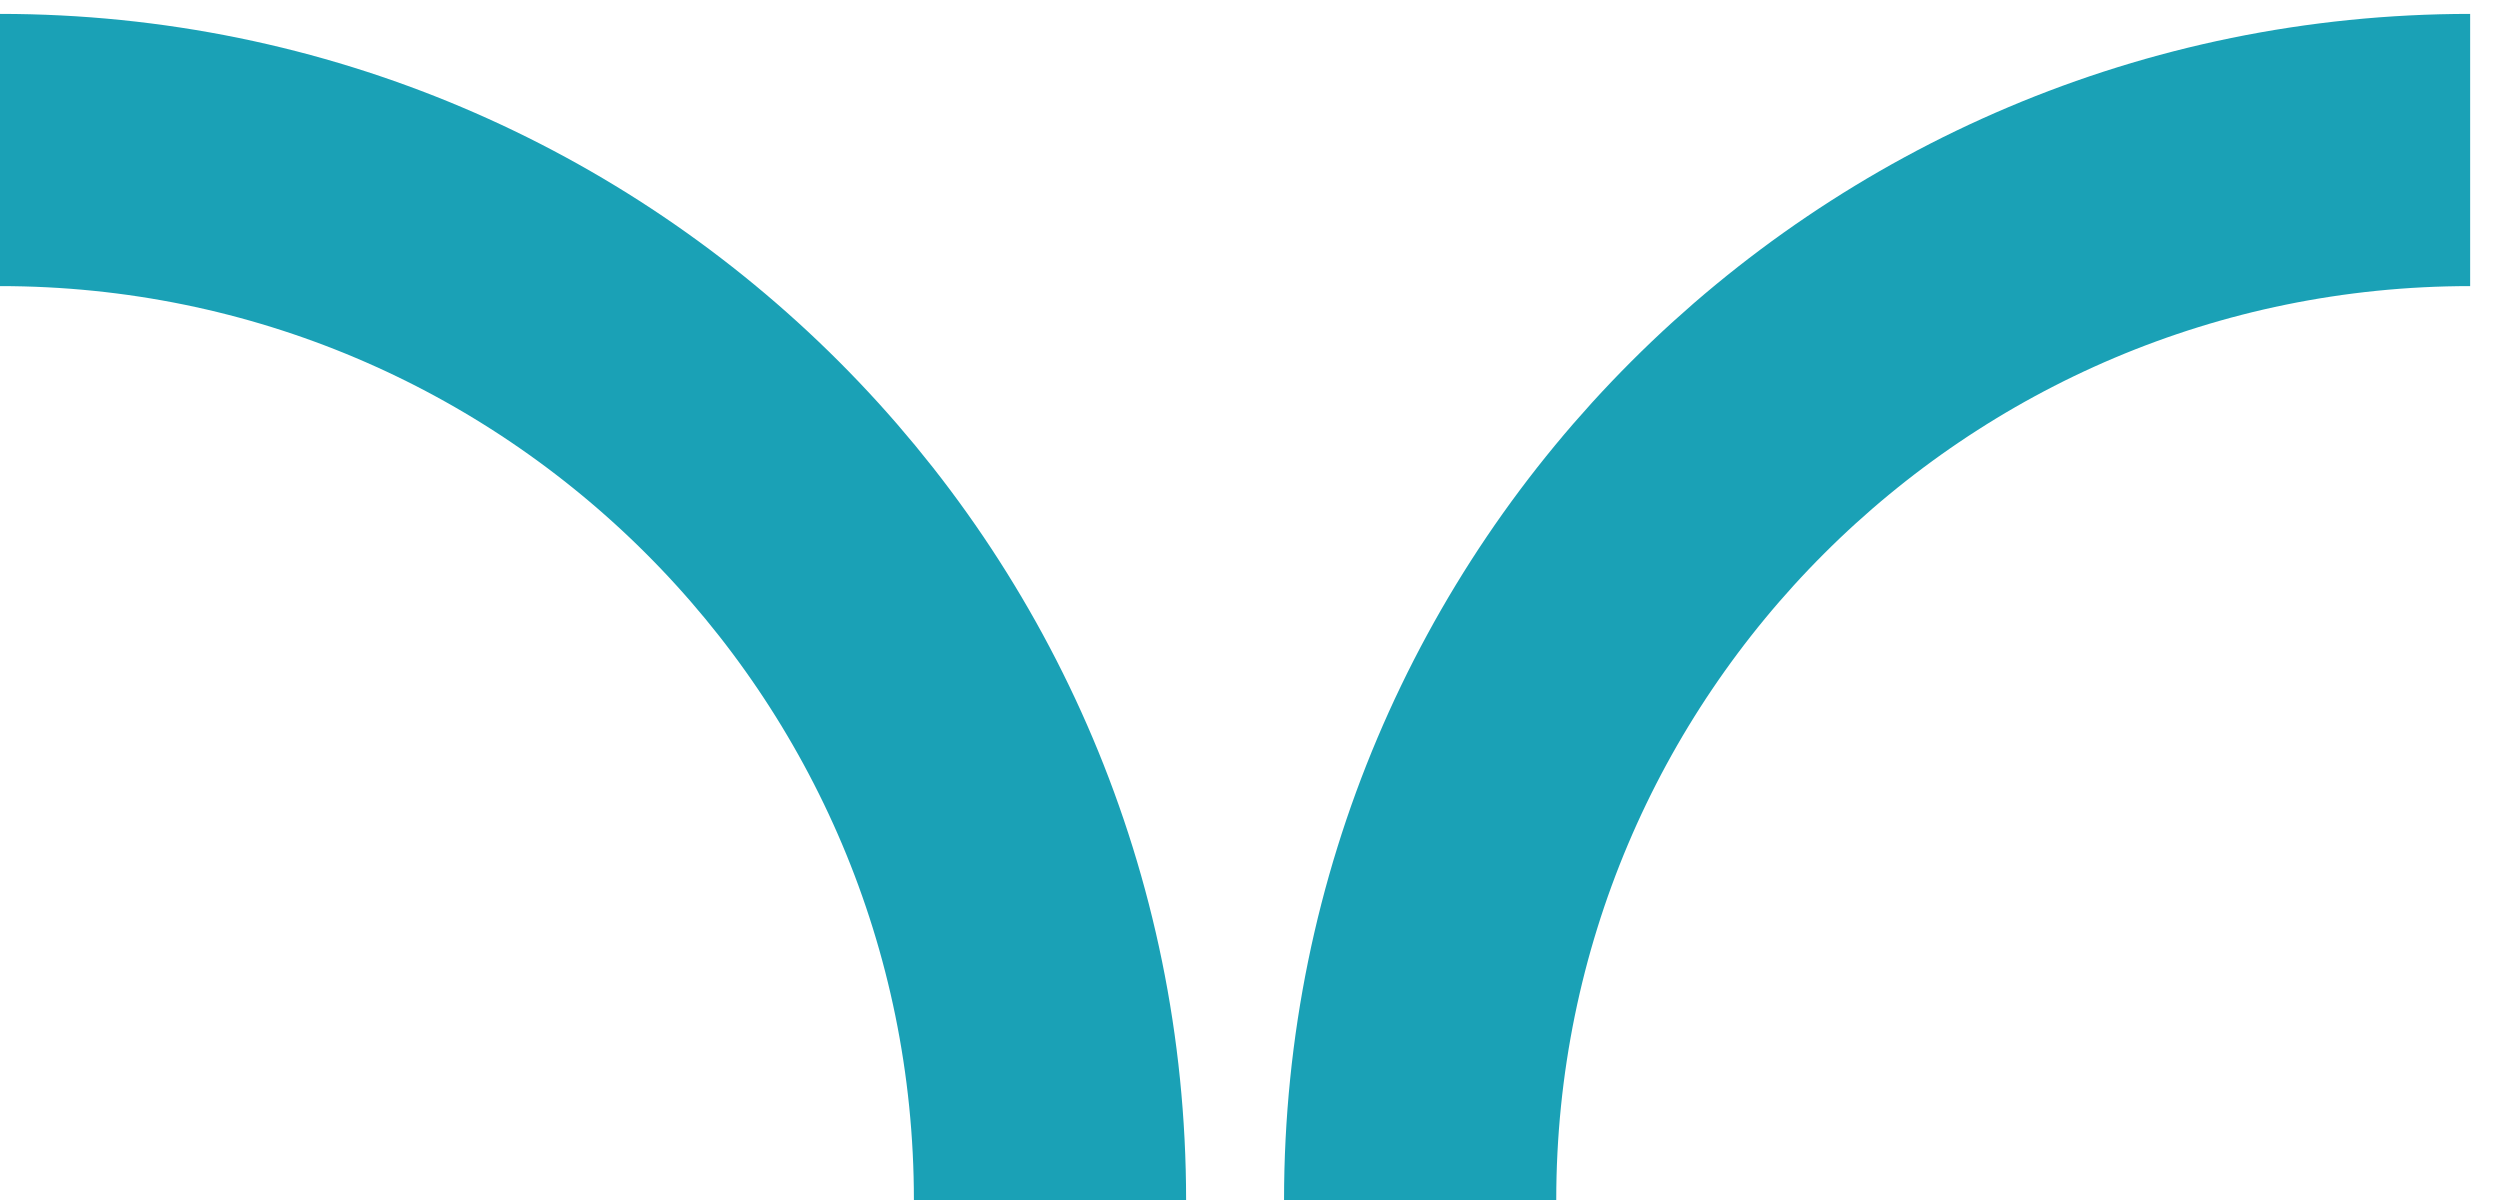 <?xml version="1.0"?>
<svg xmlns="http://www.w3.org/2000/svg" width="50" height="24" viewBox="0 0 50 24" fill="none">
<path d="M49.403 3C37.805 3 28.403 12.402 28.403 24" stroke="#1AA1B6" stroke-width="5.444"/>
<path d="M3.57628e-07 3C11.598 3 21 12.402 21 24" stroke="#1AA1B6" stroke-width="5.444"/>
</svg>
